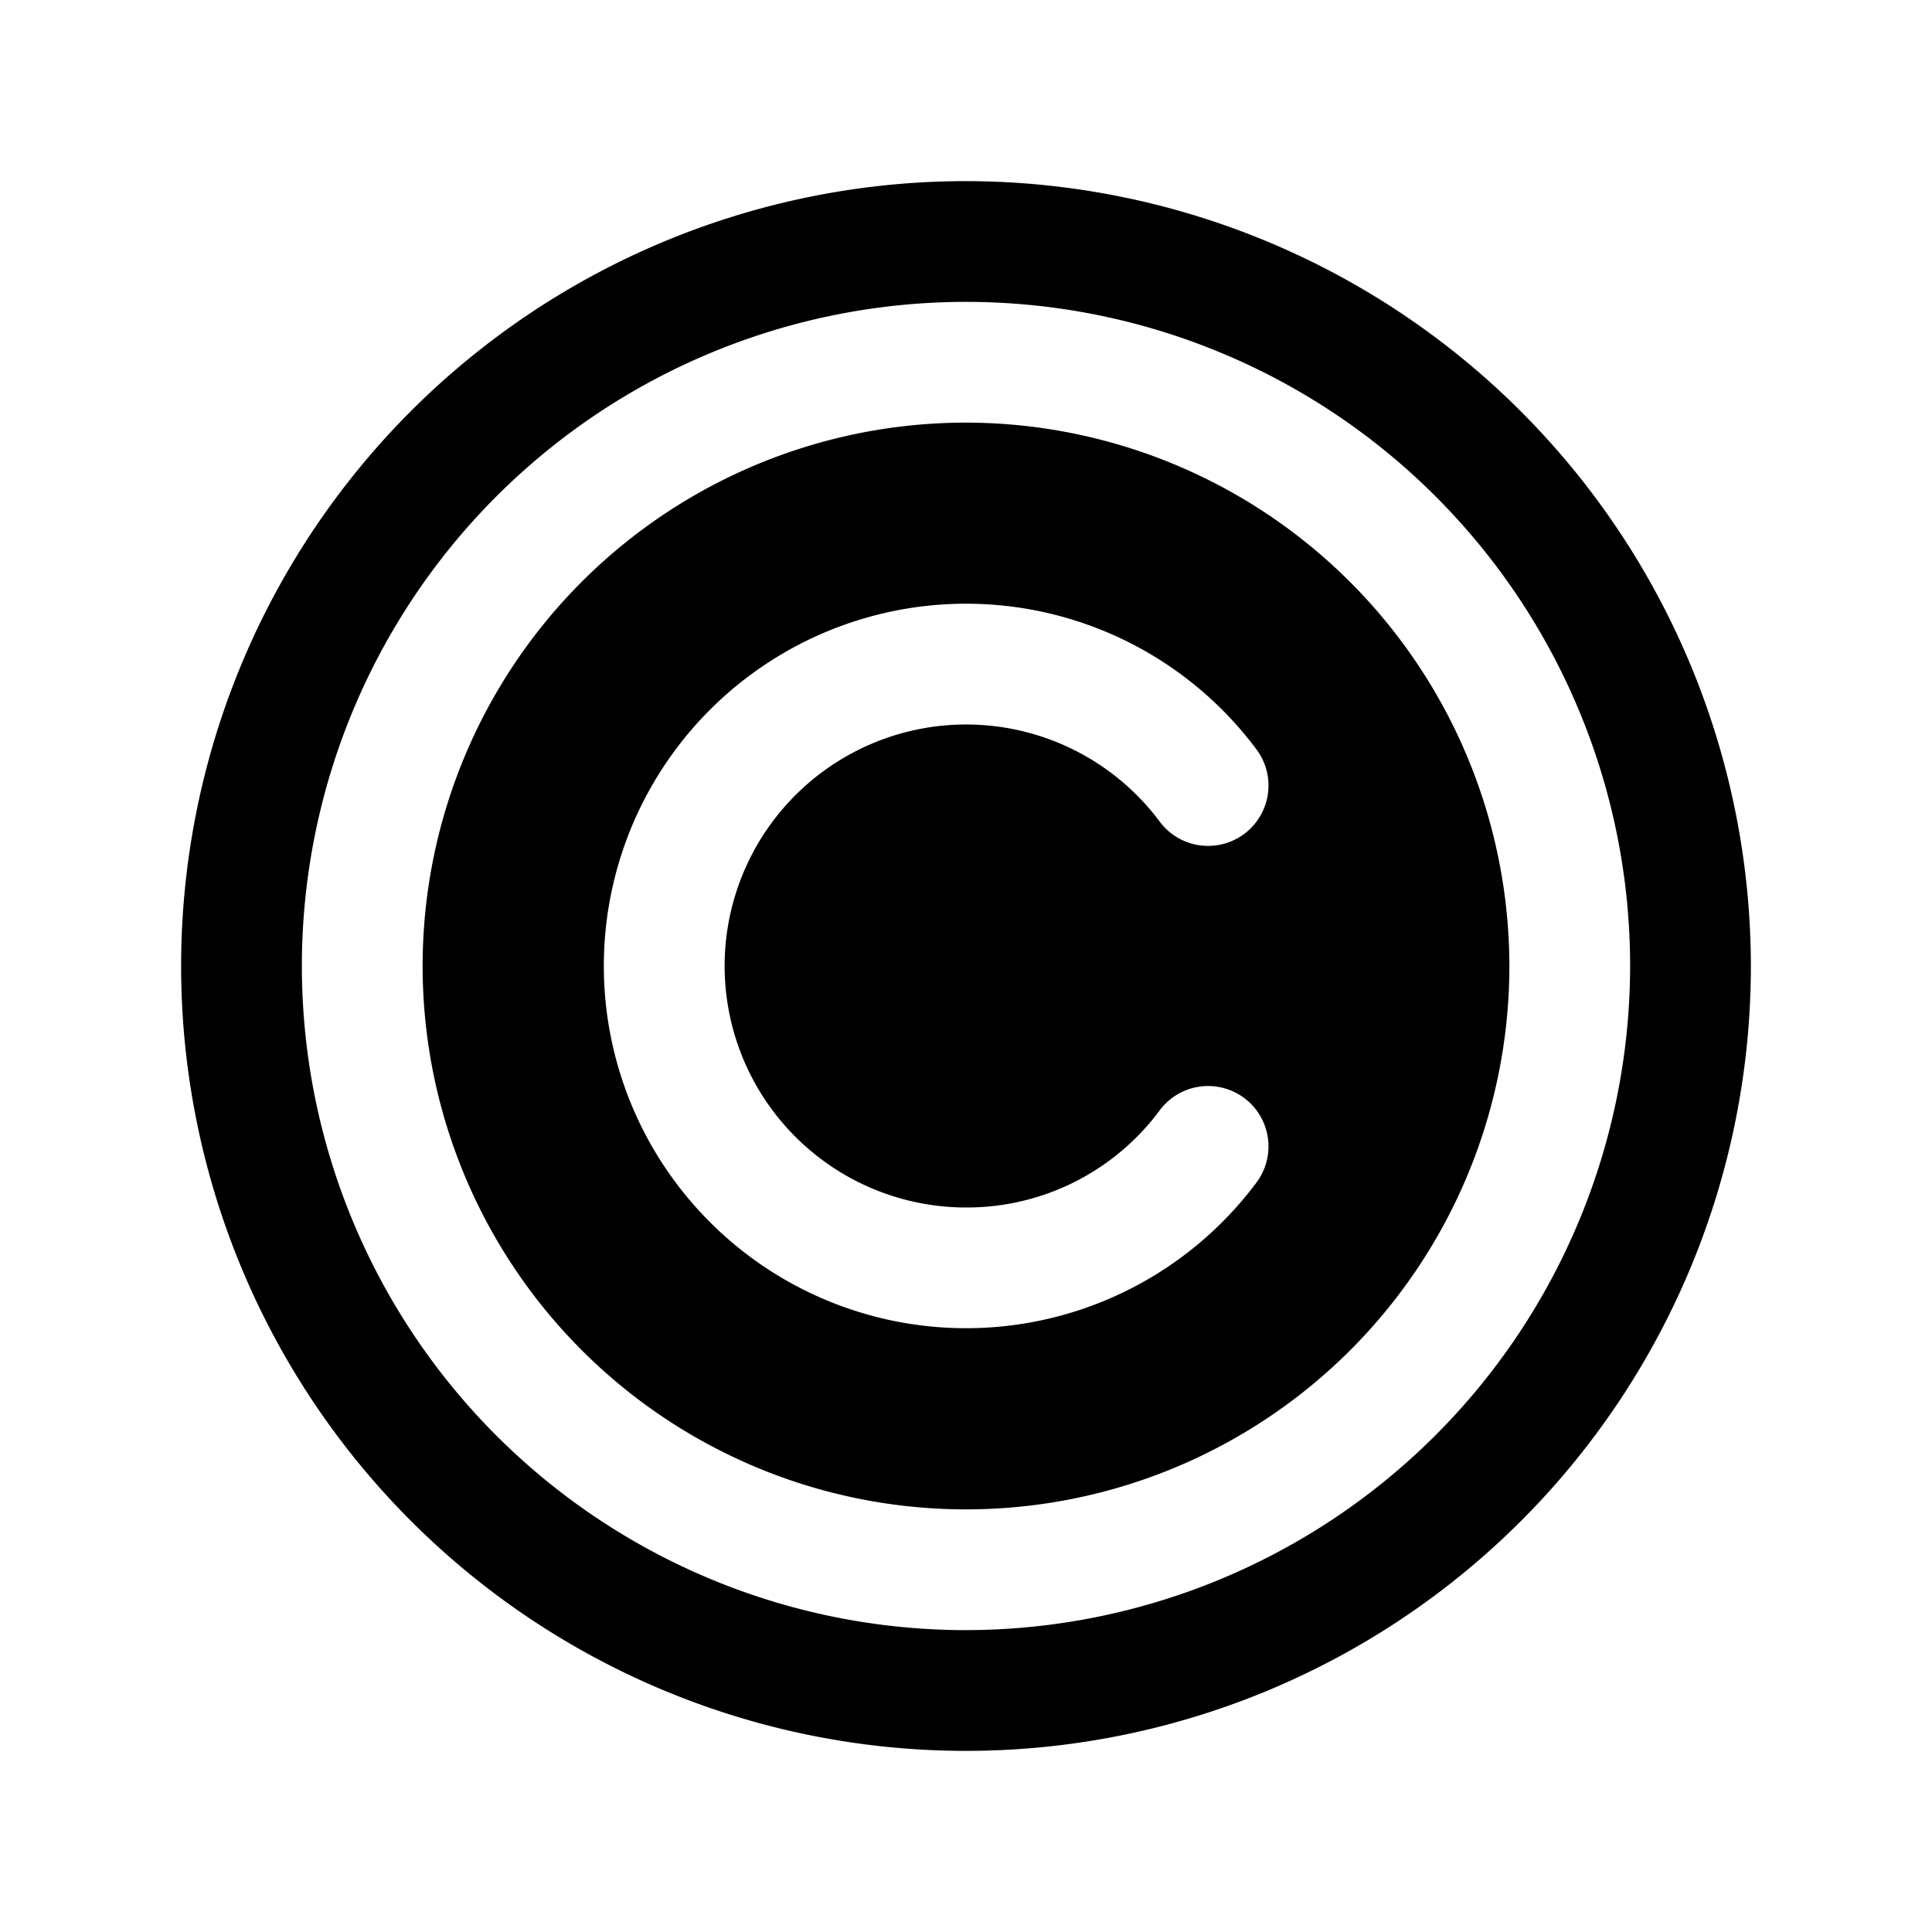 <svg xmlns="http://www.w3.org/2000/svg" viewBox="0 0 256 256"><rect width="256" height="256" fill="none"/><path d="M128,56a72,72,0,1,0,72,72A72.08,72.08,0,0,0,128,56Zm0,104a31.8,31.8,0,0,0,25.61-12.8,8,8,0,1,1,12.79,9.61,48,48,0,1,1,0-57.63,8,8,0,1,1-12.79,9.61A32,32,0,1,0,128,160Zm0-136A104,104,0,1,0,232,128,104.11,104.11,0,0,0,128,24Zm0,192a88,88,0,1,1,88-88A88.1,88.1,0,0,1,128,216Z"/></svg>